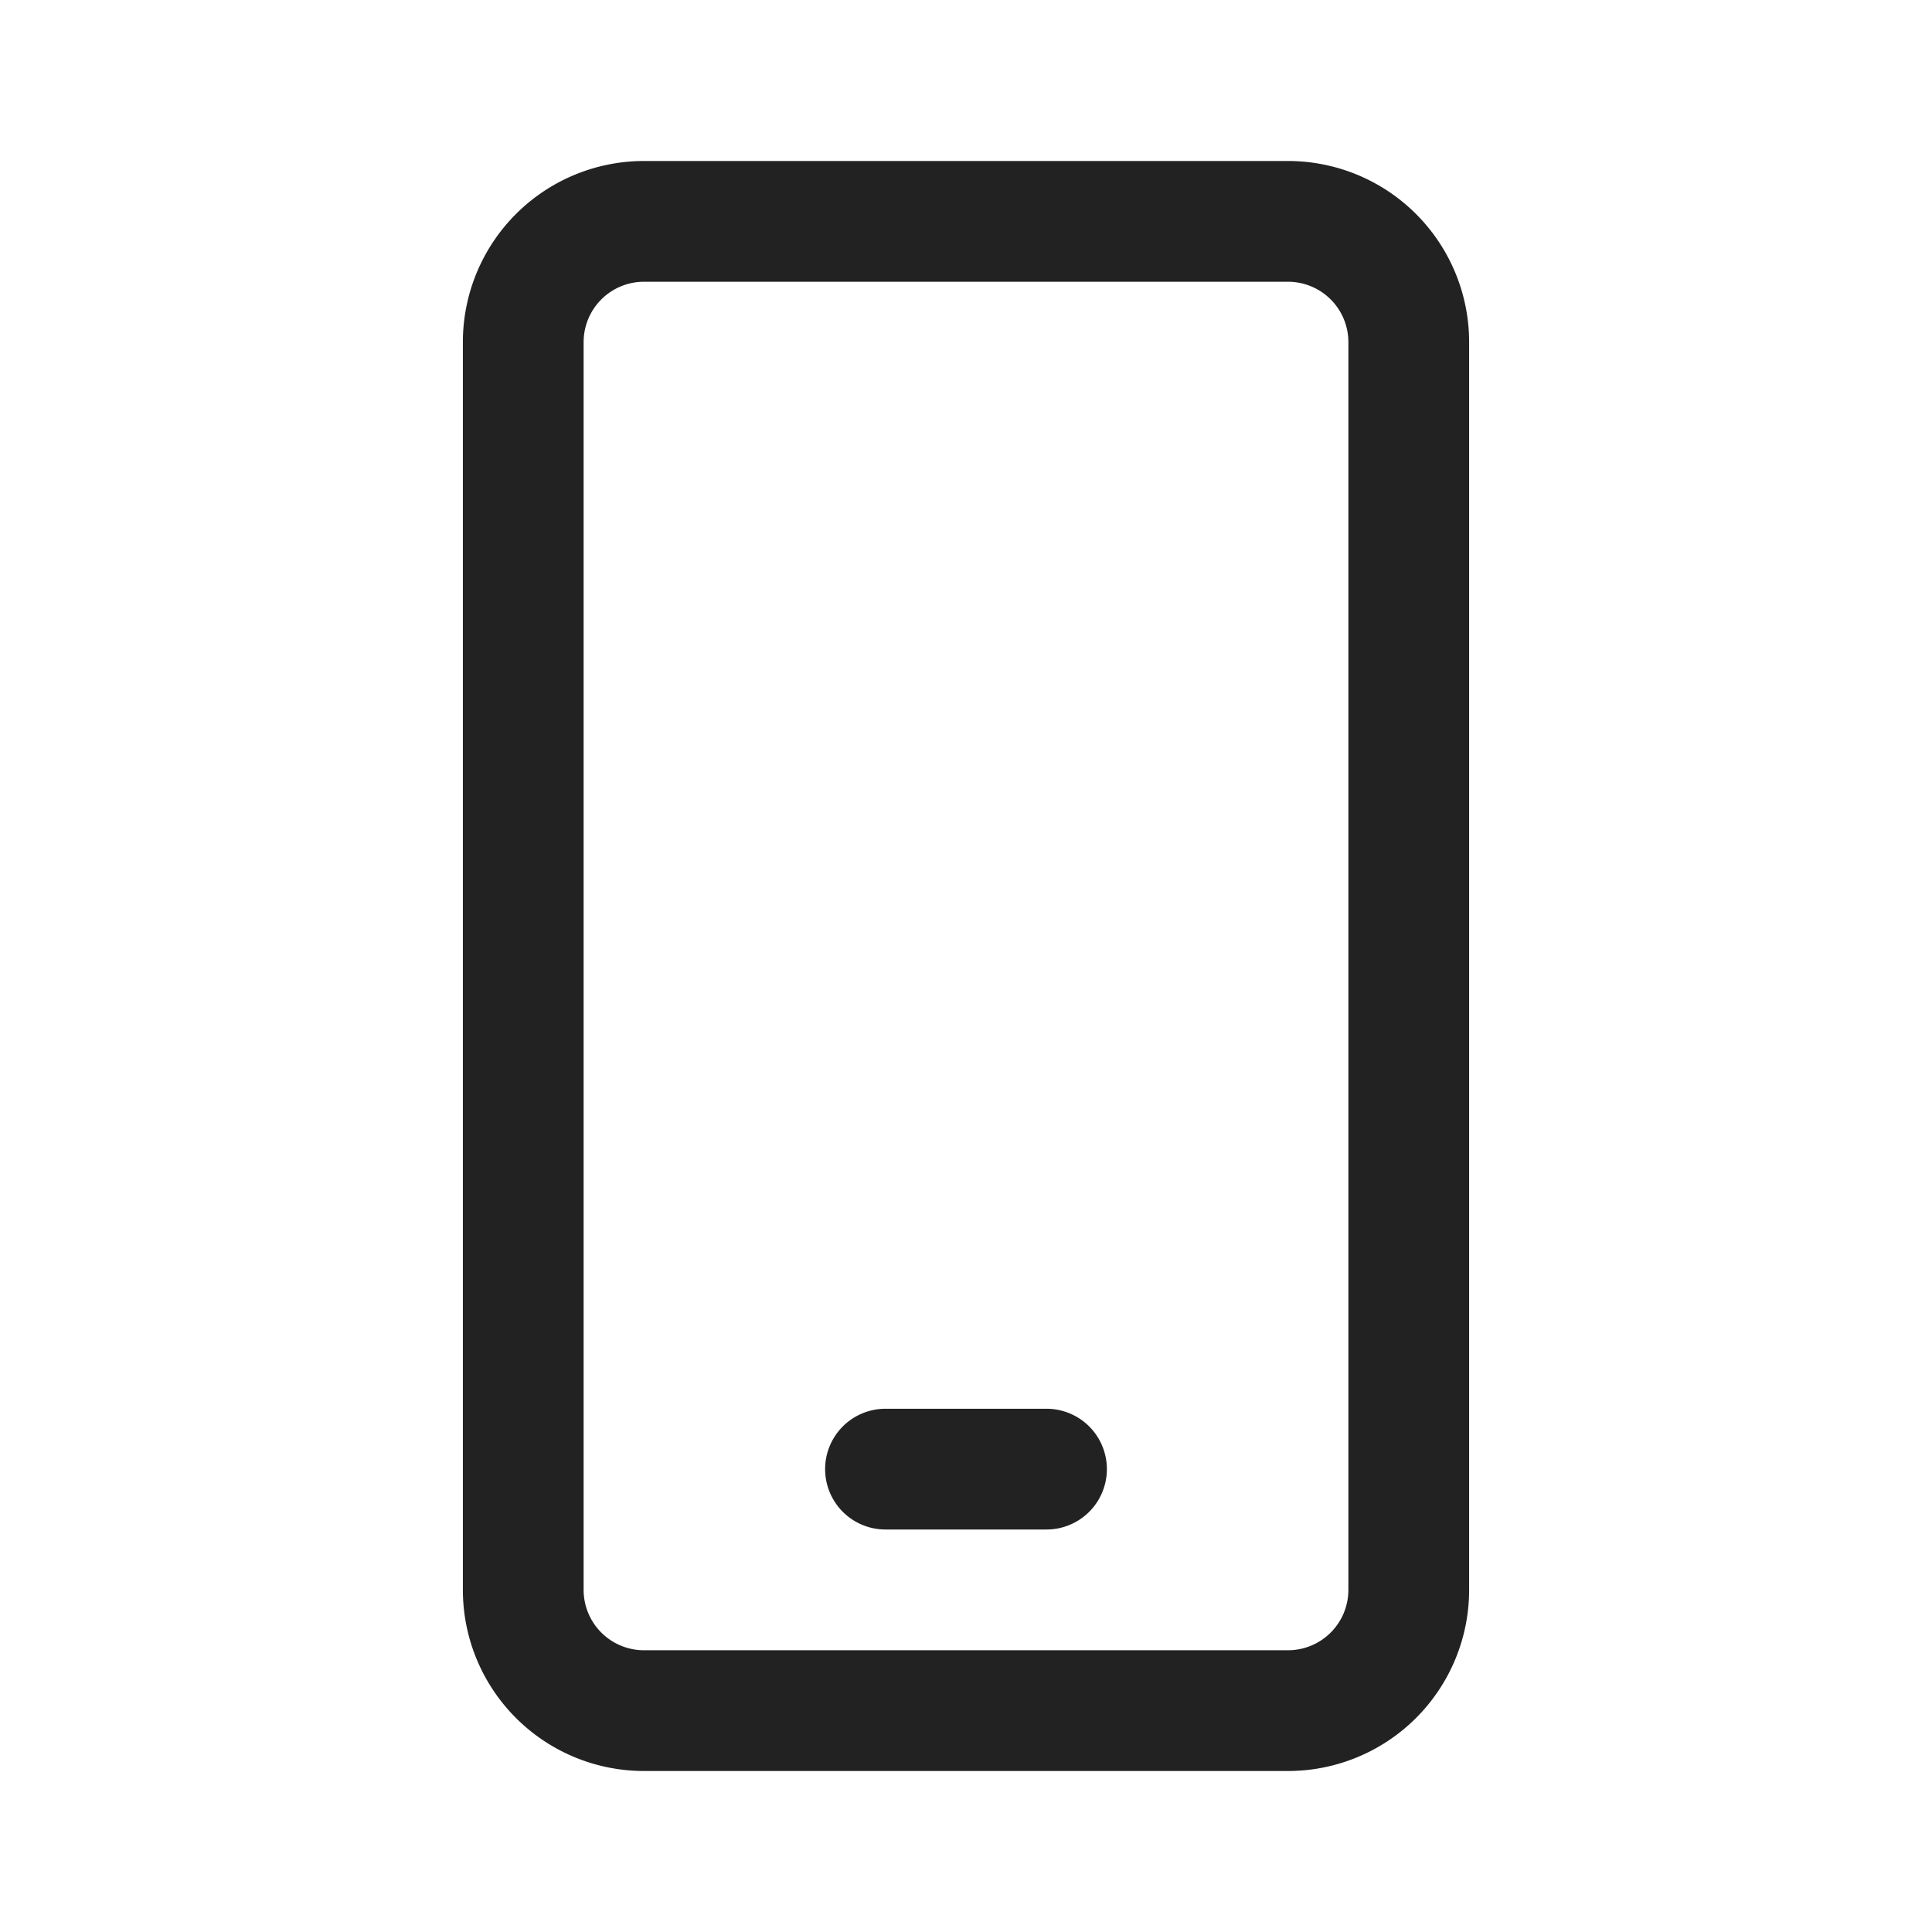 <svg xmlns="http://www.w3.org/2000/svg" width="24" height="24" viewBox="0 0 24 24"><path fill="#222" d="M11 17.5a.75.75 0 0 0 0 1.5h2a.75.75 0 0 0 0-1.5z"></path><path fill="#222" fill-rule="evenodd" d="M8 2a2.25 2.25 0 0 0-2.25 2.25v15.5A2.25 2.25 0 0 0 8 22h8a2.25 2.25 0 0 0 2.25-2.25V4.25A2.25 2.25 0 0 0 16 2zm-.75 2.25A.75.75 0 0 1 8 3.5h8a.75.75 0 0 1 .75.75v15.5a.75.75 0 0 1-.75.75H8a.75.75 0 0 1-.75-.75z" clip-rule="evenodd"></path></svg>
